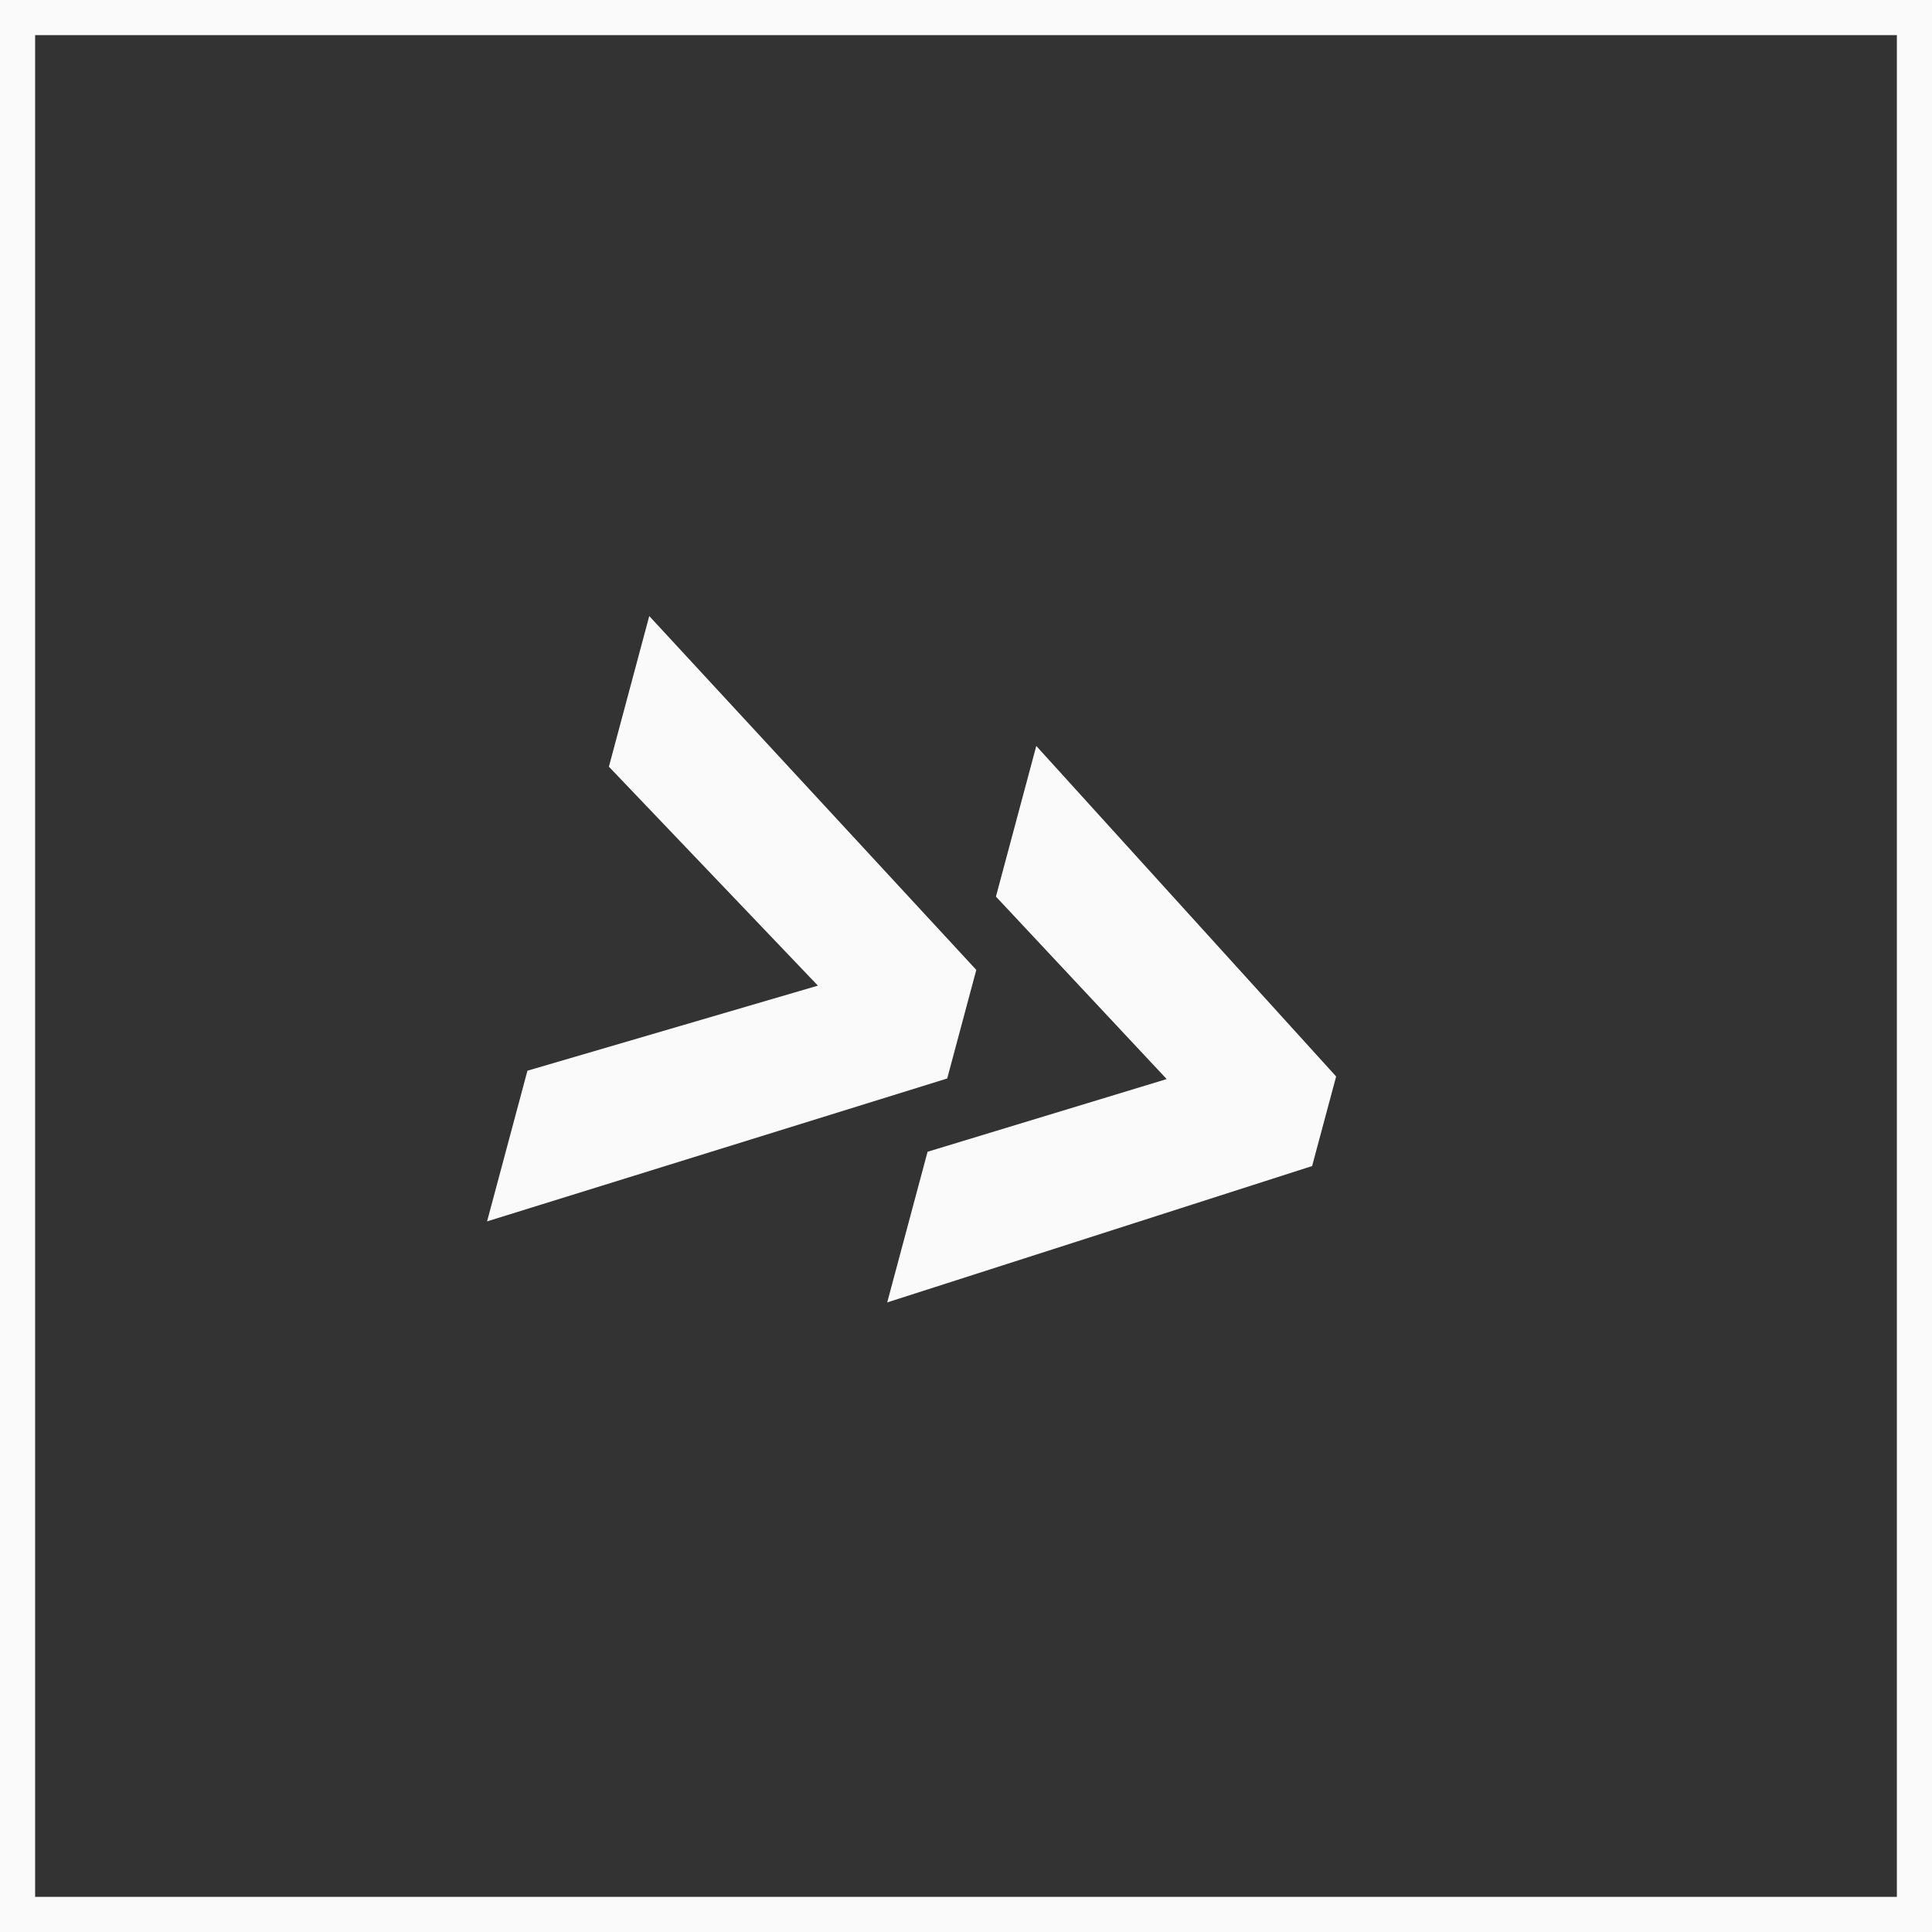 <?xml version="1.0" encoding="UTF-8"?> <svg xmlns="http://www.w3.org/2000/svg" width="55" height="55" viewBox="0 0 55 55" fill="none"><rect x="0" y="0" width="55" height="55" fill="#333333" stroke="none"/><rect x="0.5" y="0.5" width="54" height="54" stroke="#FAFAFA"></rect><path d="M13.866 34.77L15.015 30.481L23.284 28.059L17.334 21.826L18.483 17.538L27.793 27.611L26.965 30.702L13.866 34.77ZM25.257 37.077L26.406 32.788L33.213 30.719L28.352 25.524L29.501 21.236L38.037 30.645L37.353 33.195L25.257 37.077Z" fill="#FAFAFA"></path></svg> 
